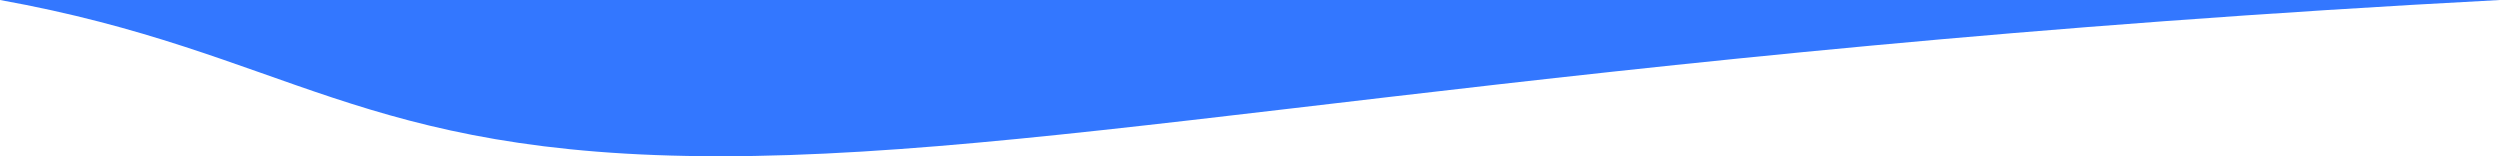 <?xml version="1.0" encoding="UTF-8"?> <!-- Creator: CorelDRAW 2019 (64-Bit) --> <svg xmlns="http://www.w3.org/2000/svg" xmlns:xlink="http://www.w3.org/1999/xlink" xmlns:xodm="http://www.corel.com/coreldraw/odm/2003" xml:space="preserve" width="677.333mm" height="42.333mm" style="shape-rendering:geometricPrecision; text-rendering:geometricPrecision; image-rendering:optimizeQuality; fill-rule:evenodd; clip-rule:evenodd" viewBox="0 0 553291.59 34580.61"> <defs> <style type="text/css"> <![CDATA[ .fil0 {fill:#3377FF} ]]> </style> </defs> <g id="Слой_x0020_1">  <path class="fil0" d="M553291.59 0c-184430.53,0 -368861.06,0 -553291.59,0 64014.47,11526.9 79119.98,34580.61 159412.09,34580.61 80292.1,0 183241.42,-23463.86 393879.5,-34580.61z"></path> </g> </svg> 
